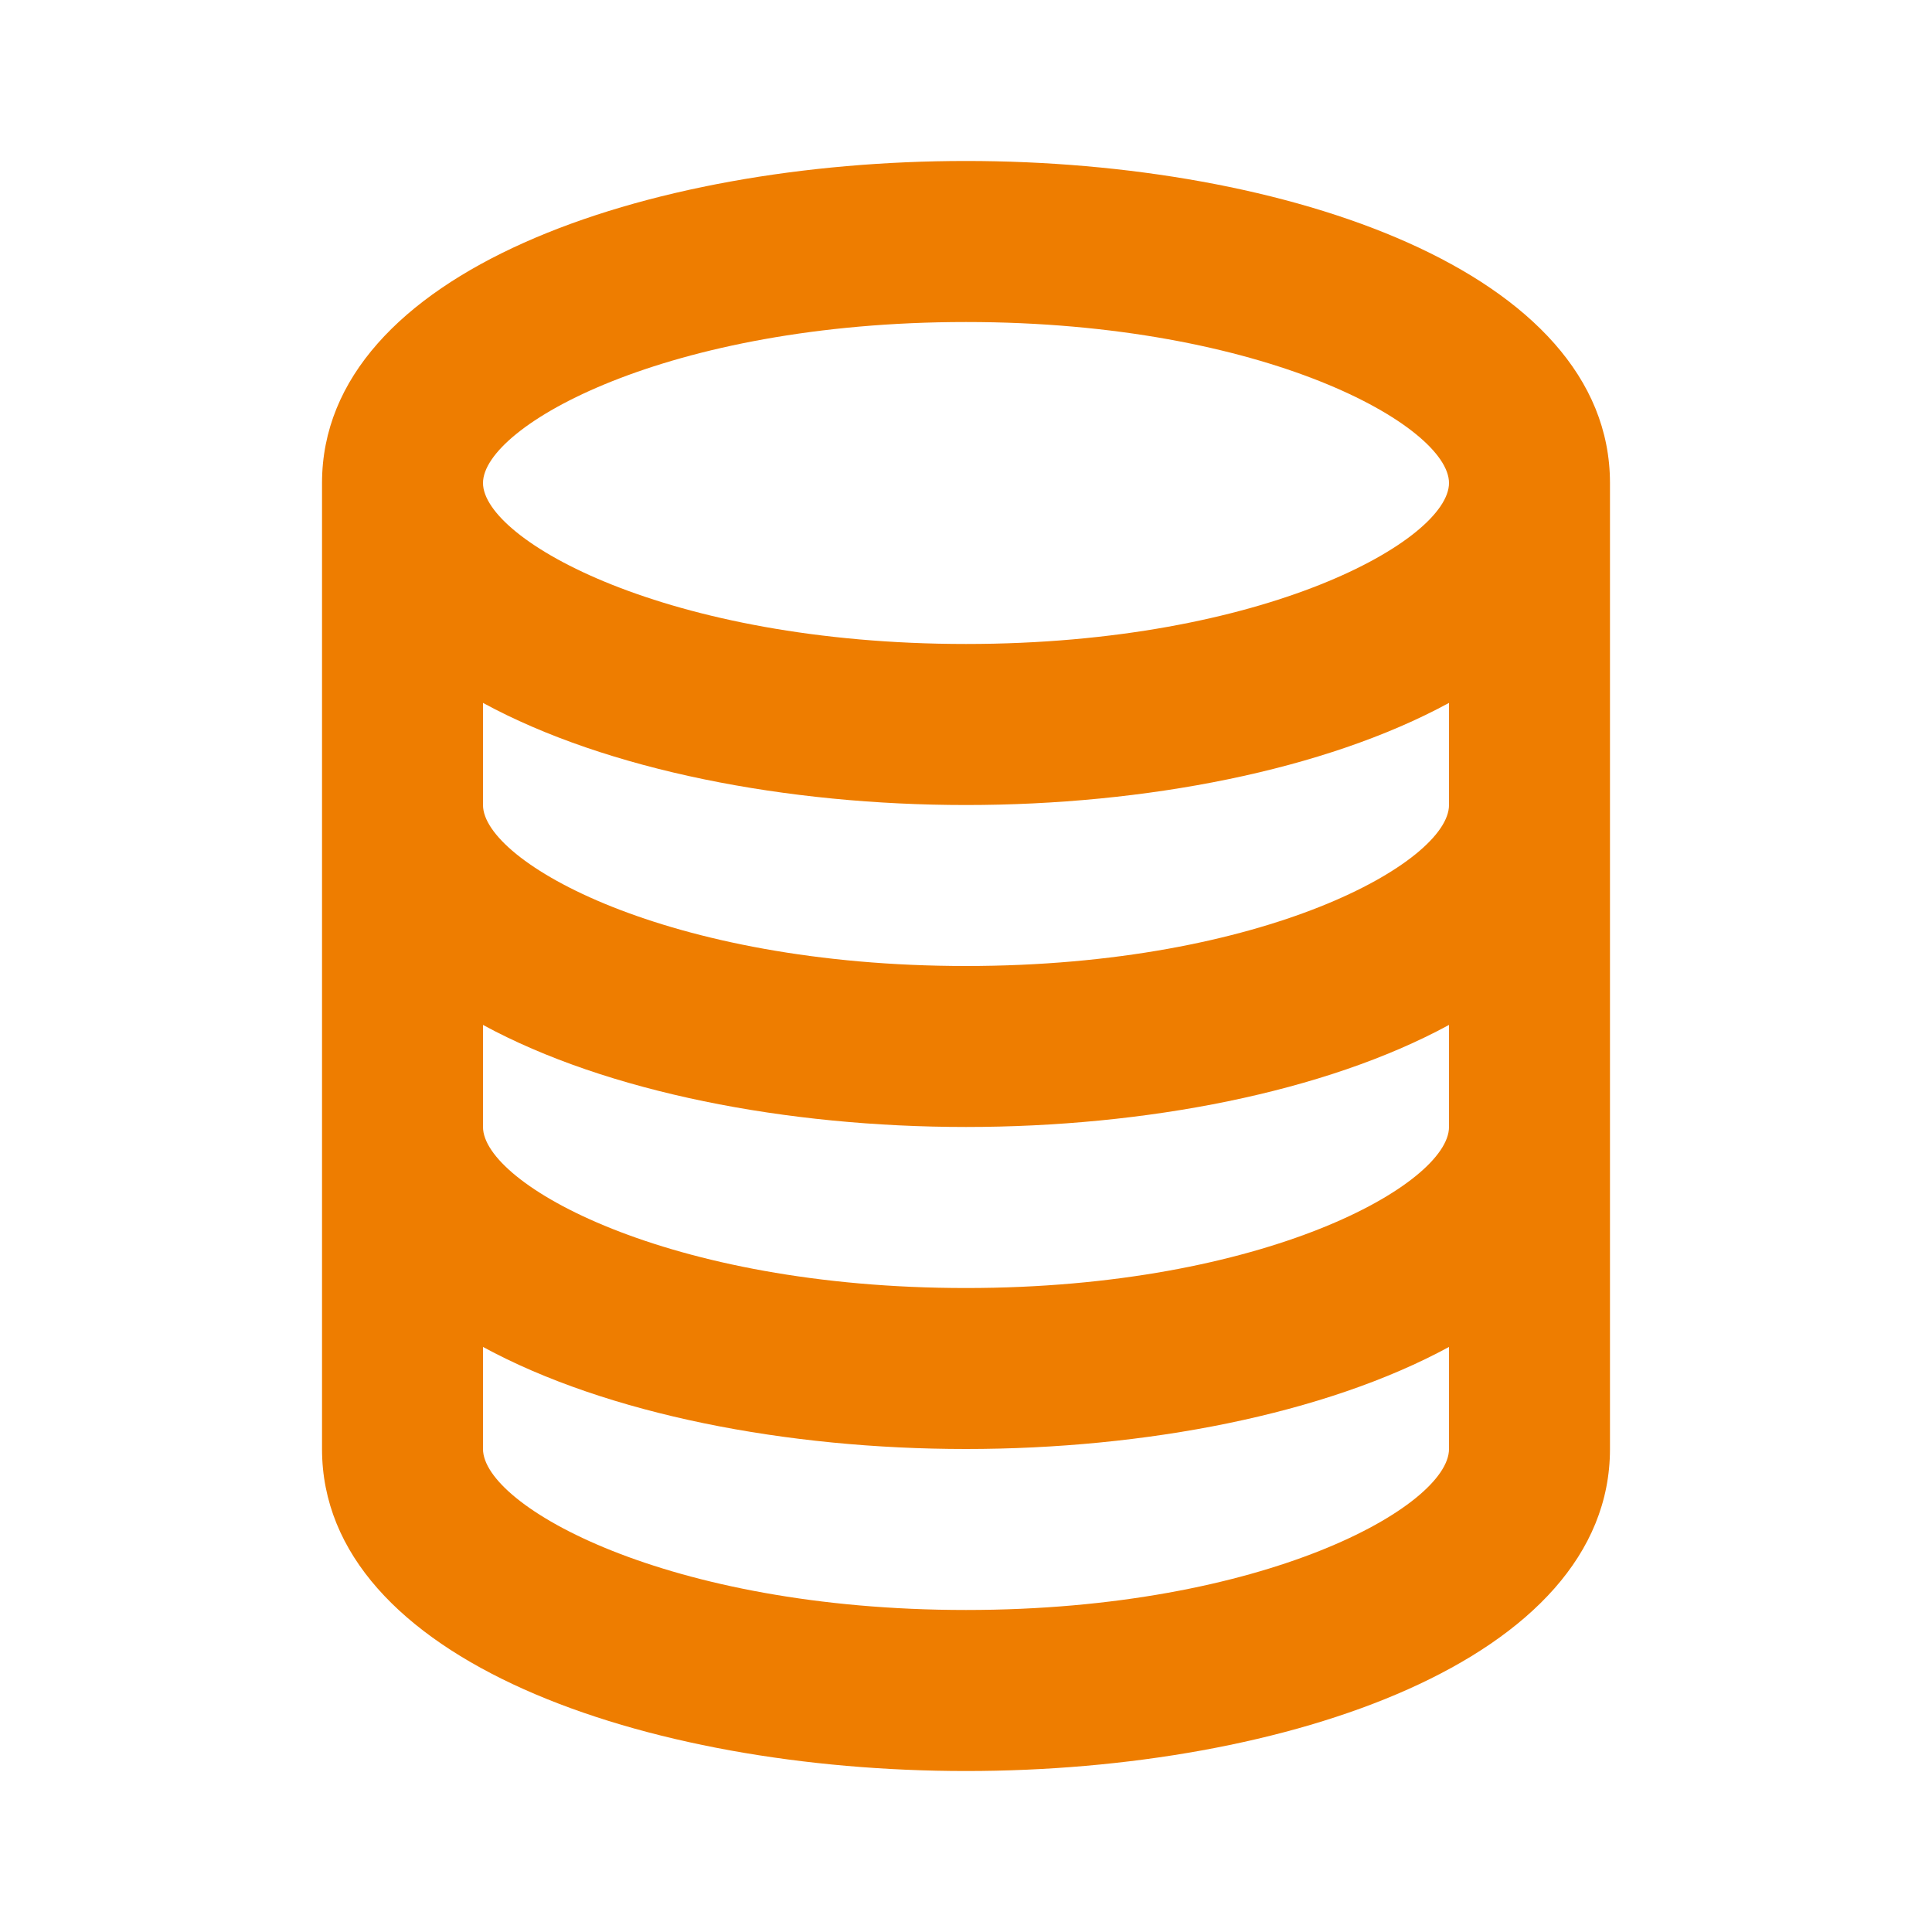 <svg width="28" height="28" viewBox="0 0 28 28" fill="none" xmlns="http://www.w3.org/2000/svg">
<path d="M14 25.667C18.639 25.667 23.333 24.064 23.333 21V7C23.333 3.936 18.639 2.333 14 2.333C9.361 2.333 4.667 3.936 4.667 7V21C4.667 24.064 9.361 25.667 14 25.667ZM14 23.333C9.658 23.333 7 21.823 7 21V19.521C8.798 20.498 11.406 21 14 21C16.593 21 19.202 20.498 21 19.521V21C21 21.823 18.342 23.333 14 23.333ZM14 4.667C18.342 4.667 21 6.178 21 7C21 7.822 18.342 9.333 14 9.333C9.658 9.333 7 7.822 7 7C7 6.178 9.658 4.667 14 4.667ZM7 10.187C8.798 11.165 11.406 11.667 14 11.667C16.593 11.667 19.202 11.165 21 10.187V11.667C21 12.489 18.342 14 14 14C9.658 14 7 12.489 7 11.667V10.187ZM7 14.854C8.798 15.832 11.406 16.333 14 16.333C16.593 16.333 19.202 15.832 21 14.854V16.333C21 17.156 18.342 18.667 14 18.667C9.658 18.667 7 17.156 7 16.333V14.854Z" fill="#EE7D00"/>
</svg>
